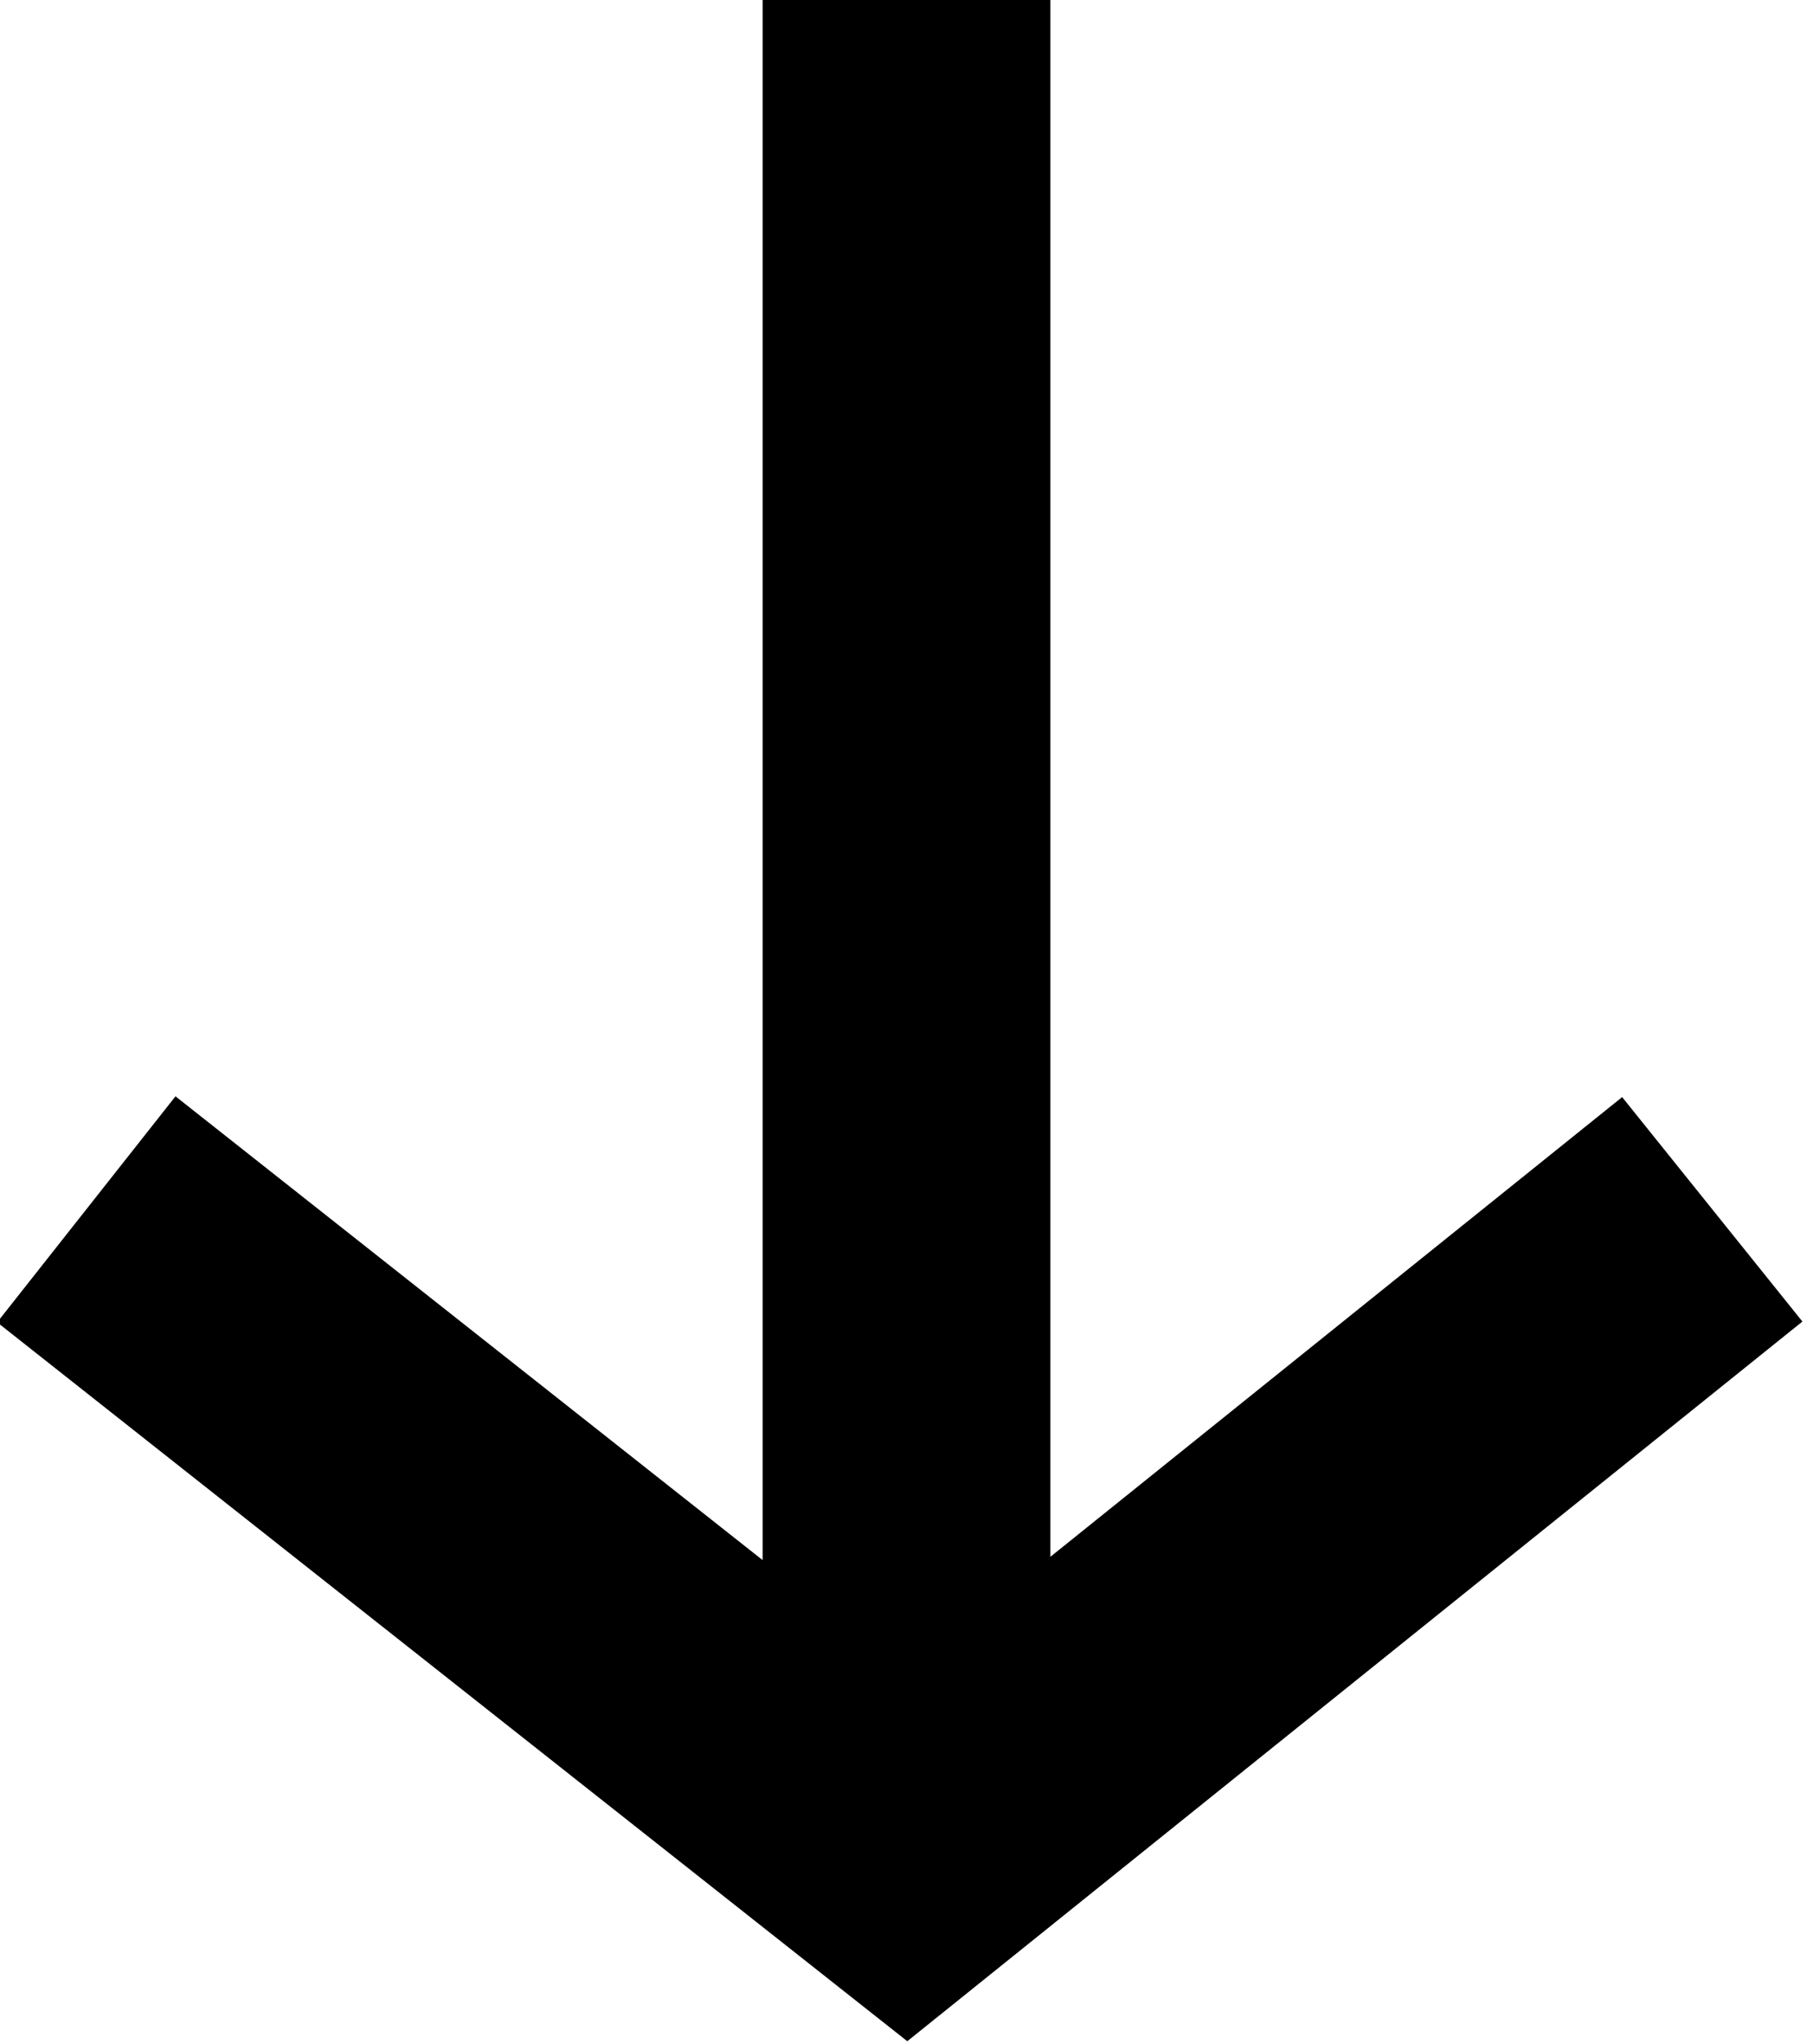 <svg xmlns="http://www.w3.org/2000/svg" xmlns:xlink="http://www.w3.org/1999/xlink" viewBox="0 0 12.6 14.2">
  <defs>
    <clipPath id="clip-path" transform="translate(0)">
      <rect width="12.6" height="14.18" style="fill: none"/>
    </clipPath>
  </defs>
  <g id="Layer_2" data-name="Layer 2">
    <g id="Layer_1-2" data-name="Layer 1">
      <g style="clip-path: url(#clip-path)">
        <path d="M11.9,8.4,6.3,12.9.6,8.4M6.3,0V12.9" transform="translate(0)" style="fill: none;stroke: #000;stroke-miterlimit: 10;stroke-width: 2px"/>
      </g>
    </g>
  </g>
</svg>
